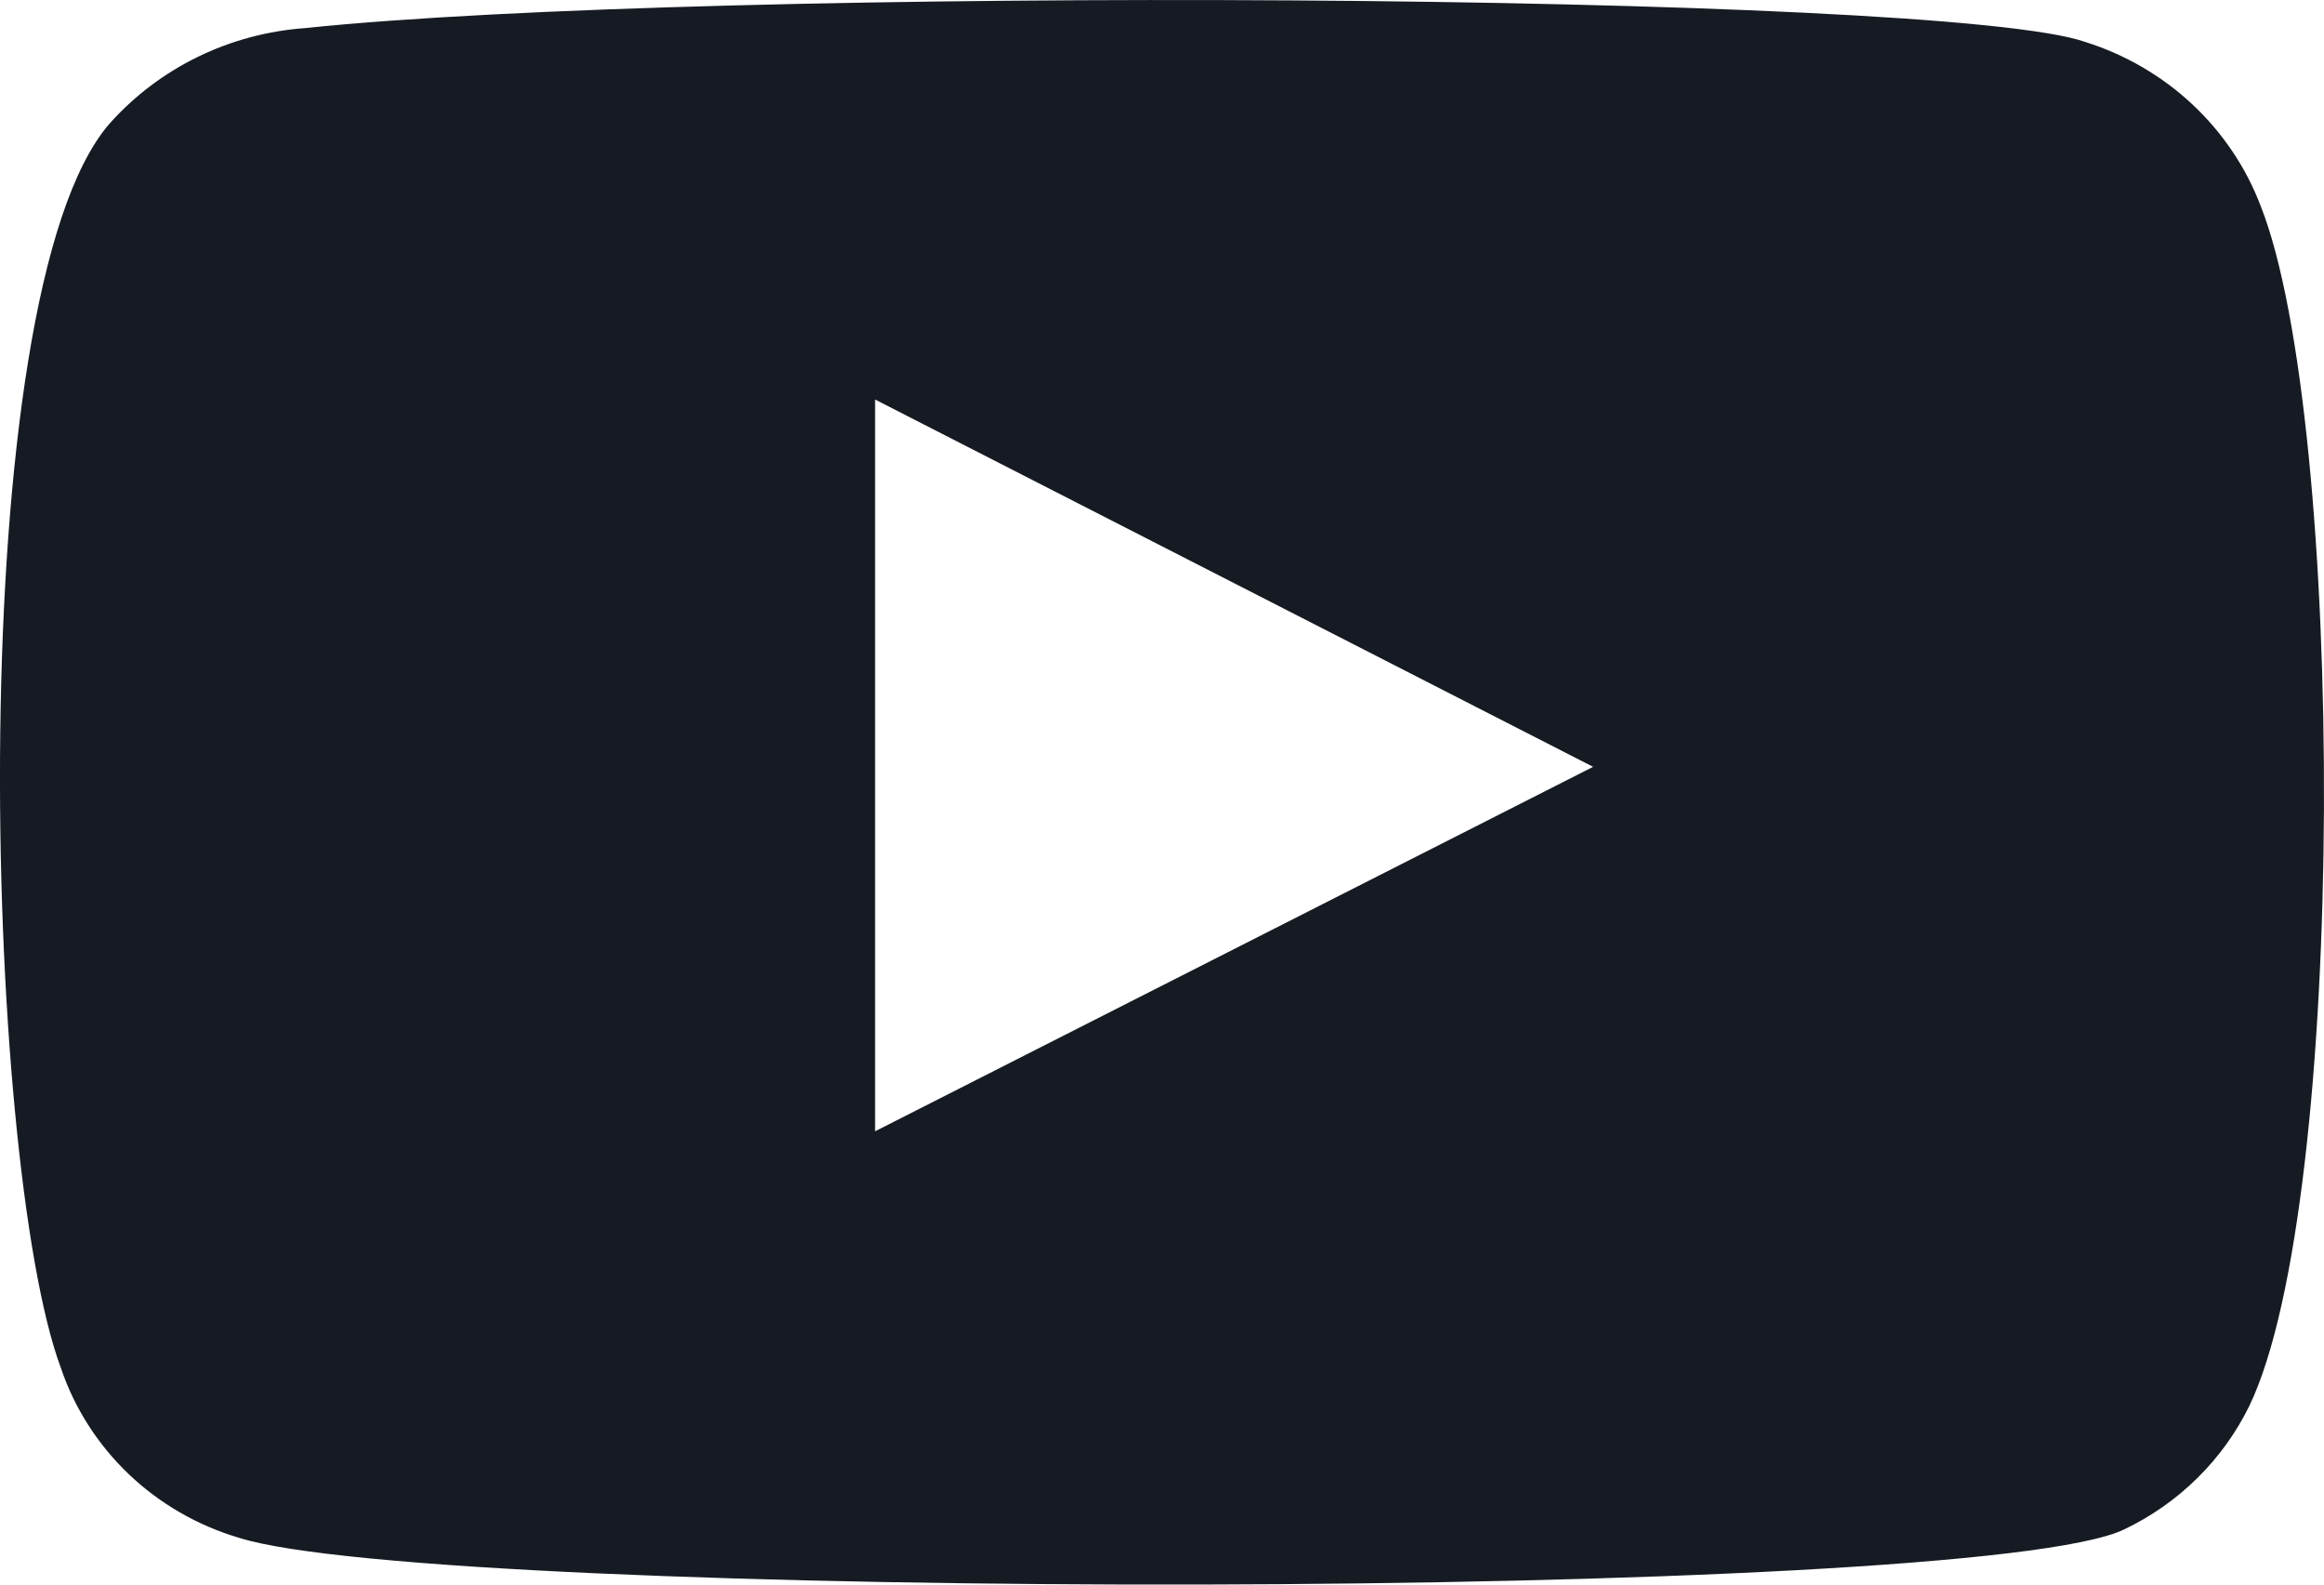 <?xml version="1.0" encoding="UTF-8"?> <svg xmlns="http://www.w3.org/2000/svg" width="22" height="15" viewBox="0 0 22 15" fill="none"> <path fill-rule="evenodd" clip-rule="evenodd" d="M2.262 14.557C1.87 14.441 1.512 14.234 1.219 13.955C0.926 13.675 0.705 13.331 0.577 12.951C-0.157 10.987 -0.375 2.787 1.039 1.168C1.51 0.641 2.174 0.317 2.888 0.266C6.68 -0.132 18.398 -0.079 19.743 0.398C20.122 0.518 20.468 0.72 20.755 0.989C21.042 1.258 21.263 1.587 21.401 1.951C22.203 3.981 22.231 11.359 21.293 13.309C21.044 13.817 20.628 14.229 20.11 14.477C18.697 15.167 4.138 15.154 2.262 14.557ZM8.284 10.709L15.081 7.259L8.284 3.782V10.709Z" fill="#161B23"></path> </svg> 